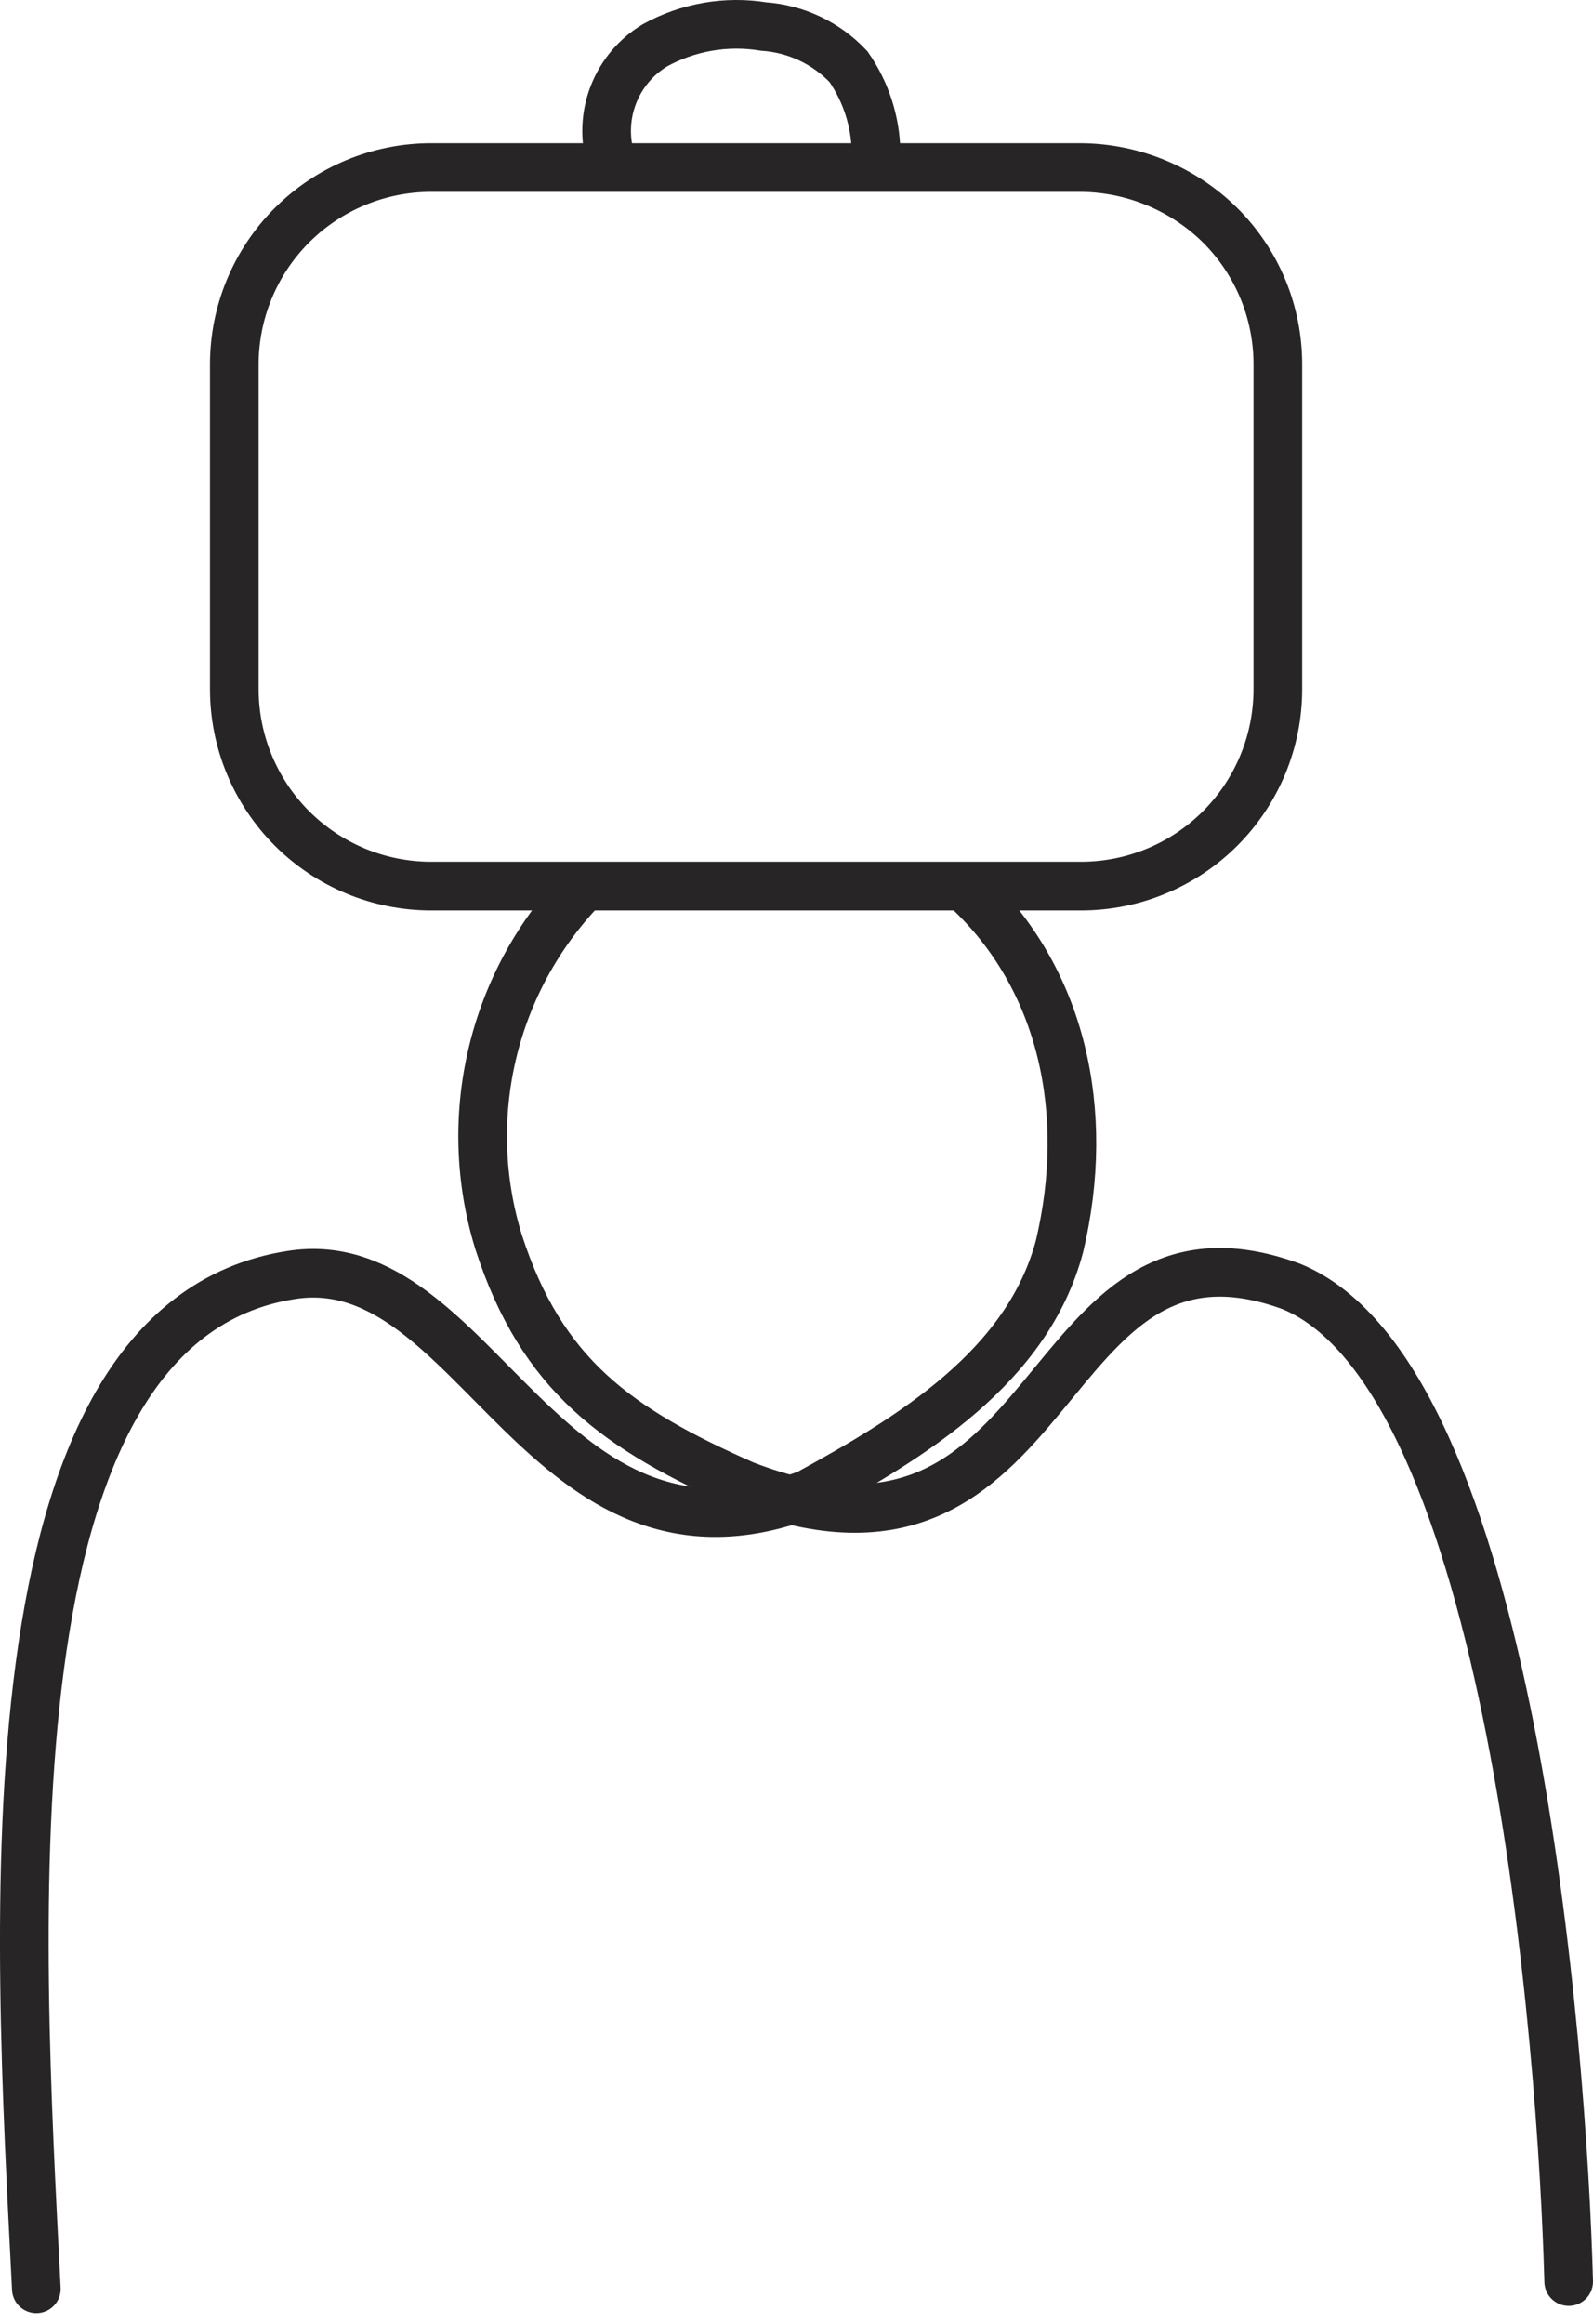 <svg width="131" height="191" viewBox="0 0 131 191" fill="none" xmlns="http://www.w3.org/2000/svg">
<path d="M47.891 72.995C44.249 76.79 41.69 81.49 40.48 86.609C39.269 91.727 39.452 97.076 41.009 102.1C44.554 113.035 50.758 117.441 61.225 122.055C87.762 132.273 84.933 97.955 106.179 105.723C124.296 113.126 128.48 168.286 129.001 187.511" stroke="#272525" stroke-width="4" stroke-miterlimit="10" stroke-linecap="round"/>
<path d="M2.988 188.11C1.502 158.706 -1.743 108.76 23.96 104.785C39.222 102.387 44.671 131.178 66.45 122.772C74.988 118.105 84.515 112.331 87.135 102.4C89.742 91.399 87.37 80.385 79.484 73.073" stroke="#272525" stroke-width="4" stroke-miterlimit="10" stroke-linecap="round"/>
<path d="M88.856 72.825H35.417C31.13 72.815 27.023 71.105 23.995 68.07C20.968 65.035 19.268 60.924 19.268 56.637V29.996C19.262 27.867 19.677 25.758 20.489 23.789C21.3 21.82 22.491 20.031 23.995 18.524C25.499 17.017 27.285 15.821 29.252 15.005C31.218 14.189 33.327 13.769 35.456 13.769H88.895C93.181 13.803 97.286 15.504 100.338 18.513C101.845 20.014 103.039 21.797 103.854 23.761C104.668 25.725 105.086 27.831 105.083 29.957V56.637C105.083 58.766 104.663 60.874 103.847 62.841C103.031 64.808 101.835 66.594 100.328 68.098C98.82 69.601 97.031 70.793 95.062 71.604C93.094 72.415 90.985 72.83 88.856 72.825Z" stroke="#272525" stroke-width="4" stroke-miterlimit="10" stroke-linecap="round"/>
<path d="M50.223 13.091C49.707 11.35 49.783 9.487 50.439 7.794C51.094 6.101 52.293 4.672 53.846 3.733C56.572 2.226 59.726 1.679 62.801 2.182C65.457 2.366 67.946 3.543 69.774 5.479C71.204 7.532 71.994 9.964 72.042 12.465" stroke="#272525" stroke-width="4" stroke-miterlimit="10" stroke-linecap="round"/>
</svg>
